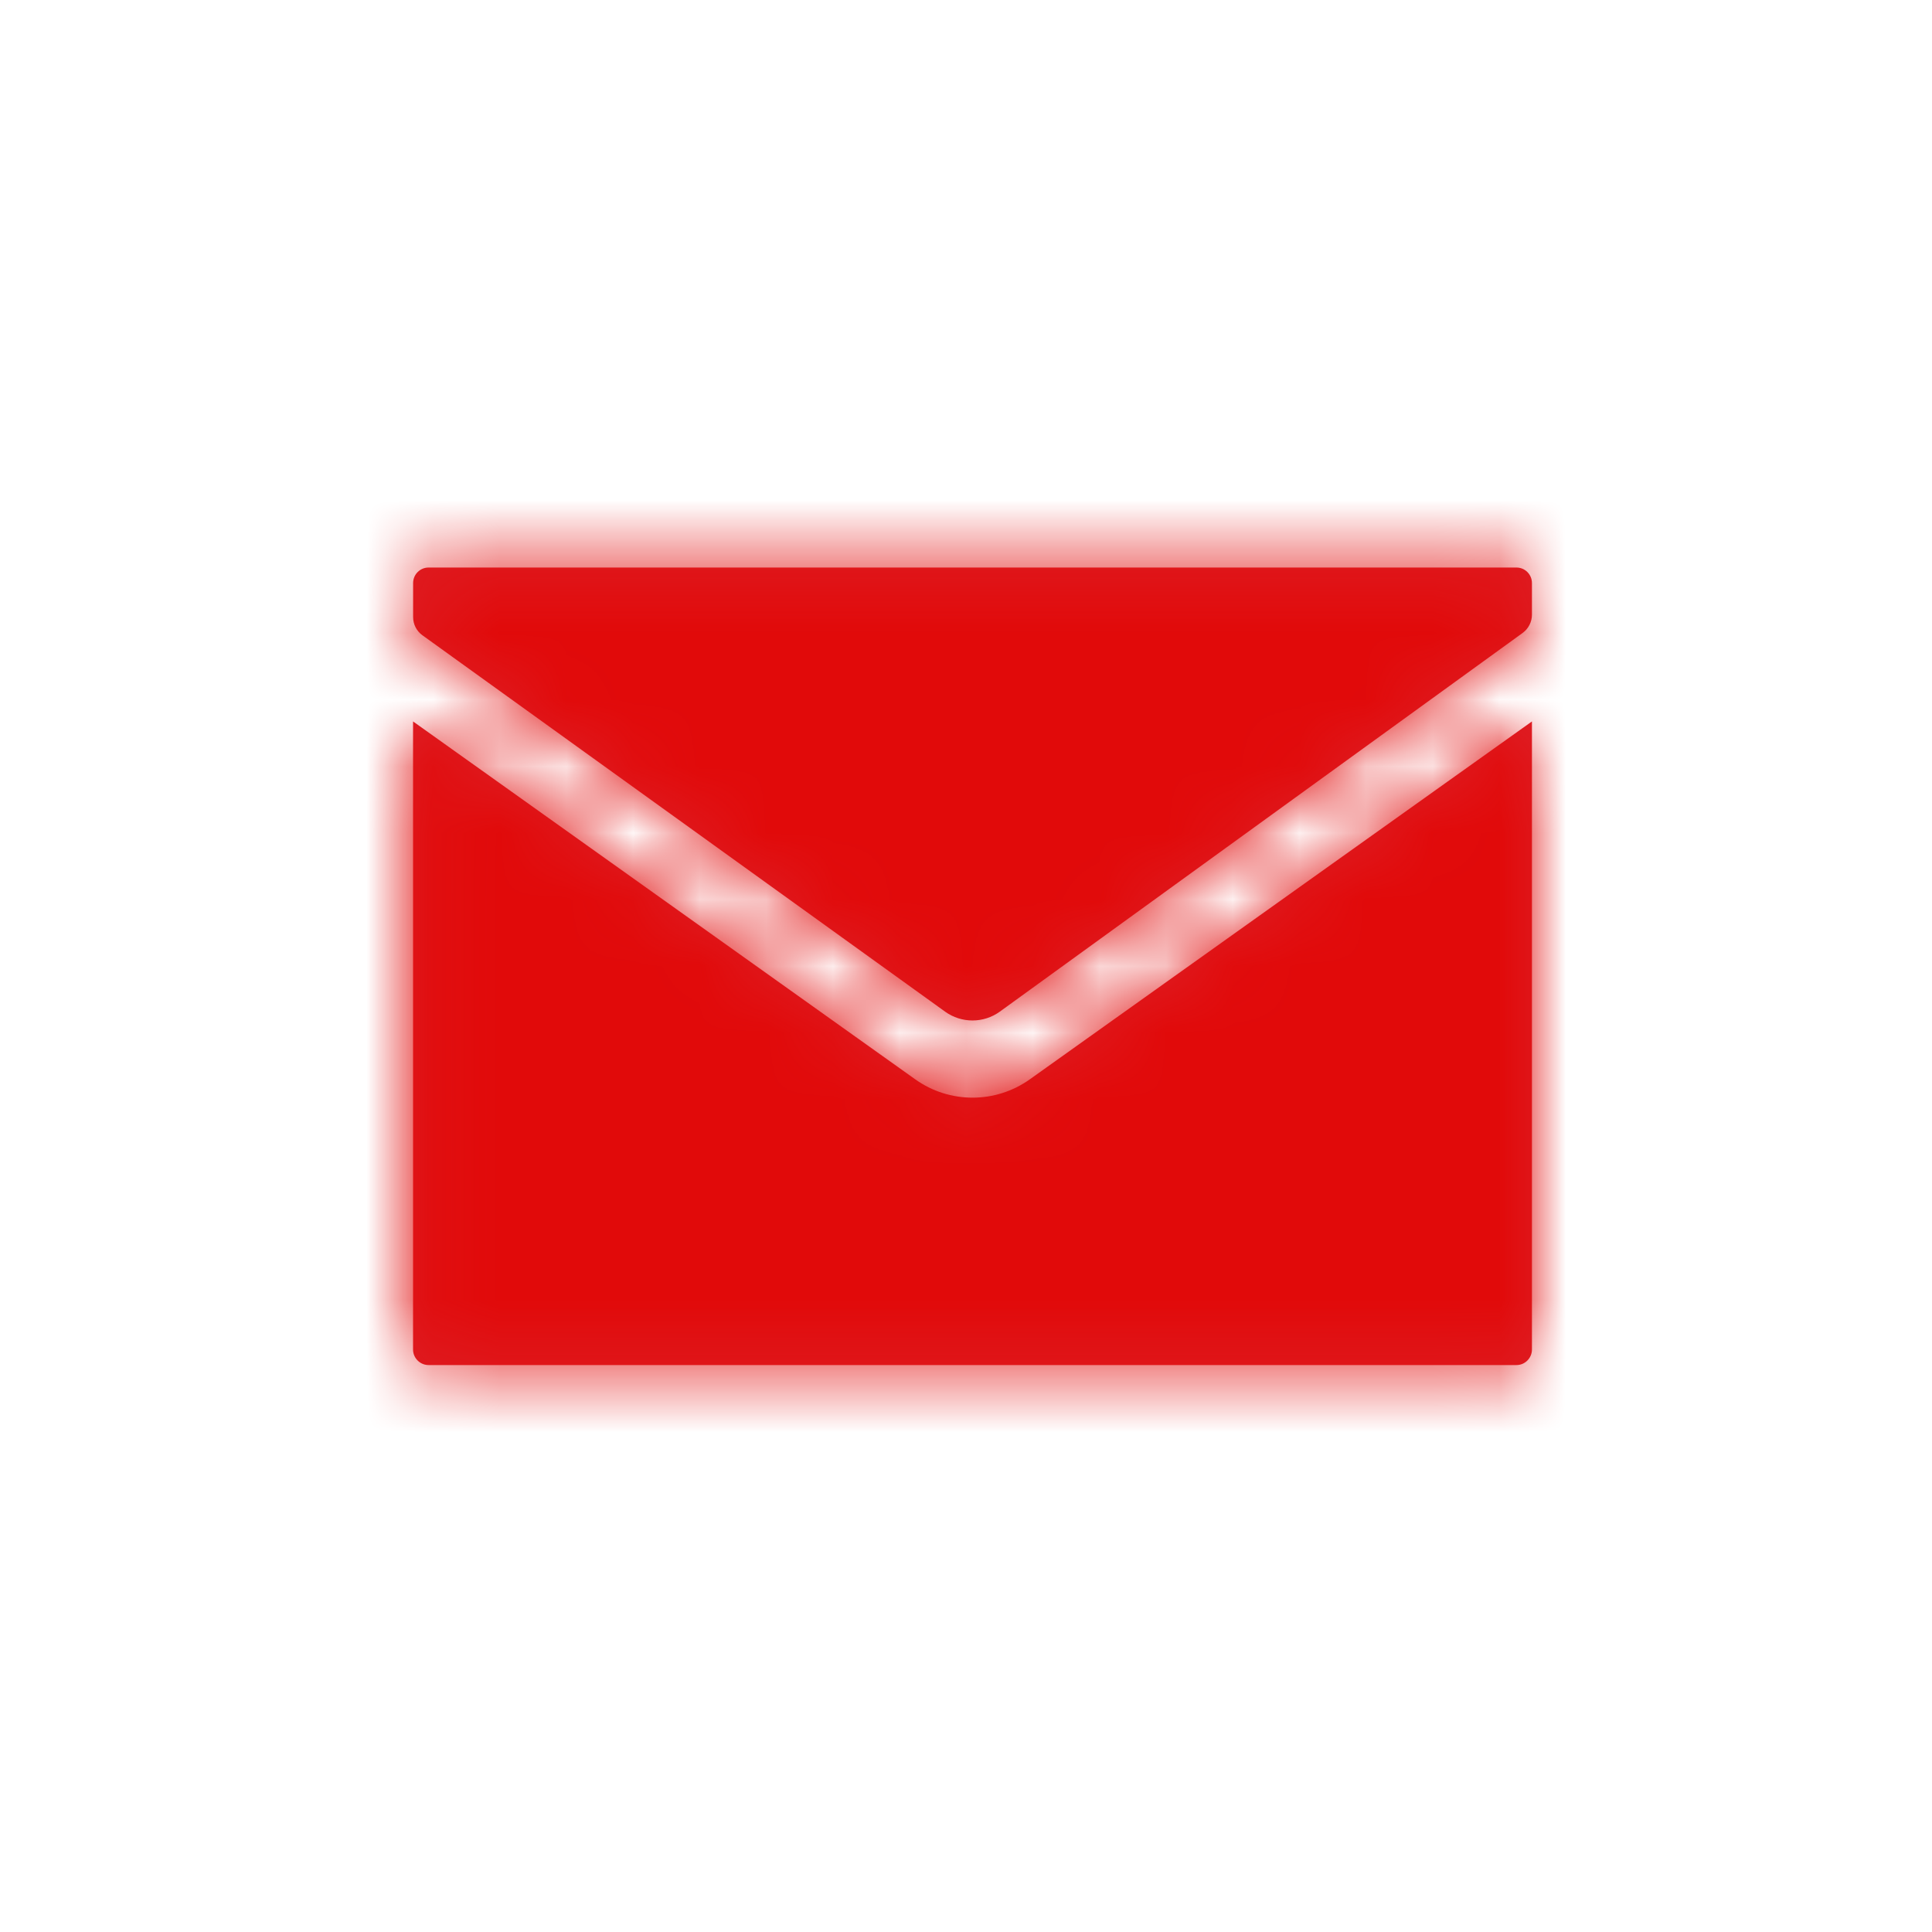 <svg xmlns="http://www.w3.org/2000/svg" xmlns:xlink="http://www.w3.org/1999/xlink" width="29" height="29" viewBox="0 0 29 29">
    <defs>
        <path id="prefix__a" d="M48.995 36.829v9.428c0 .128-.104.233-.232.233h-16.33c-.128 0-.233-.105-.233-.233v-9.428l7.538 5.372c.514.367 1.205.367 1.72 0l7.537-5.372zm-.232-2.31c.128 0 .232.104.232.233v.475c0 .108-.052.21-.14.274l-7.846 5.683c-.245.178-.577.178-.823.001l-7.845-5.649c-.088-.063-.14-.165-.14-.274v-.51c0-.129.104-.233.232-.233z"/>
    </defs>
    <g fill="none" fill-rule="evenodd" transform="translate(-26 -26)">
        <path d="M0.5 0.5H80.5V80.5H0.5z"/>
        <mask id="prefix__b" fill="#fff">
            <use xlink:href="#prefix__a"/>
        </mask>
        <use fill="#DE1F26" xlink:href="#prefix__a"/>
        <g fill="#E10A0A" mask="url(#prefix__b)">
            <path d="M0 0H29V29H0z" transform="translate(26 26)"/>
        </g>
    </g>
</svg>
